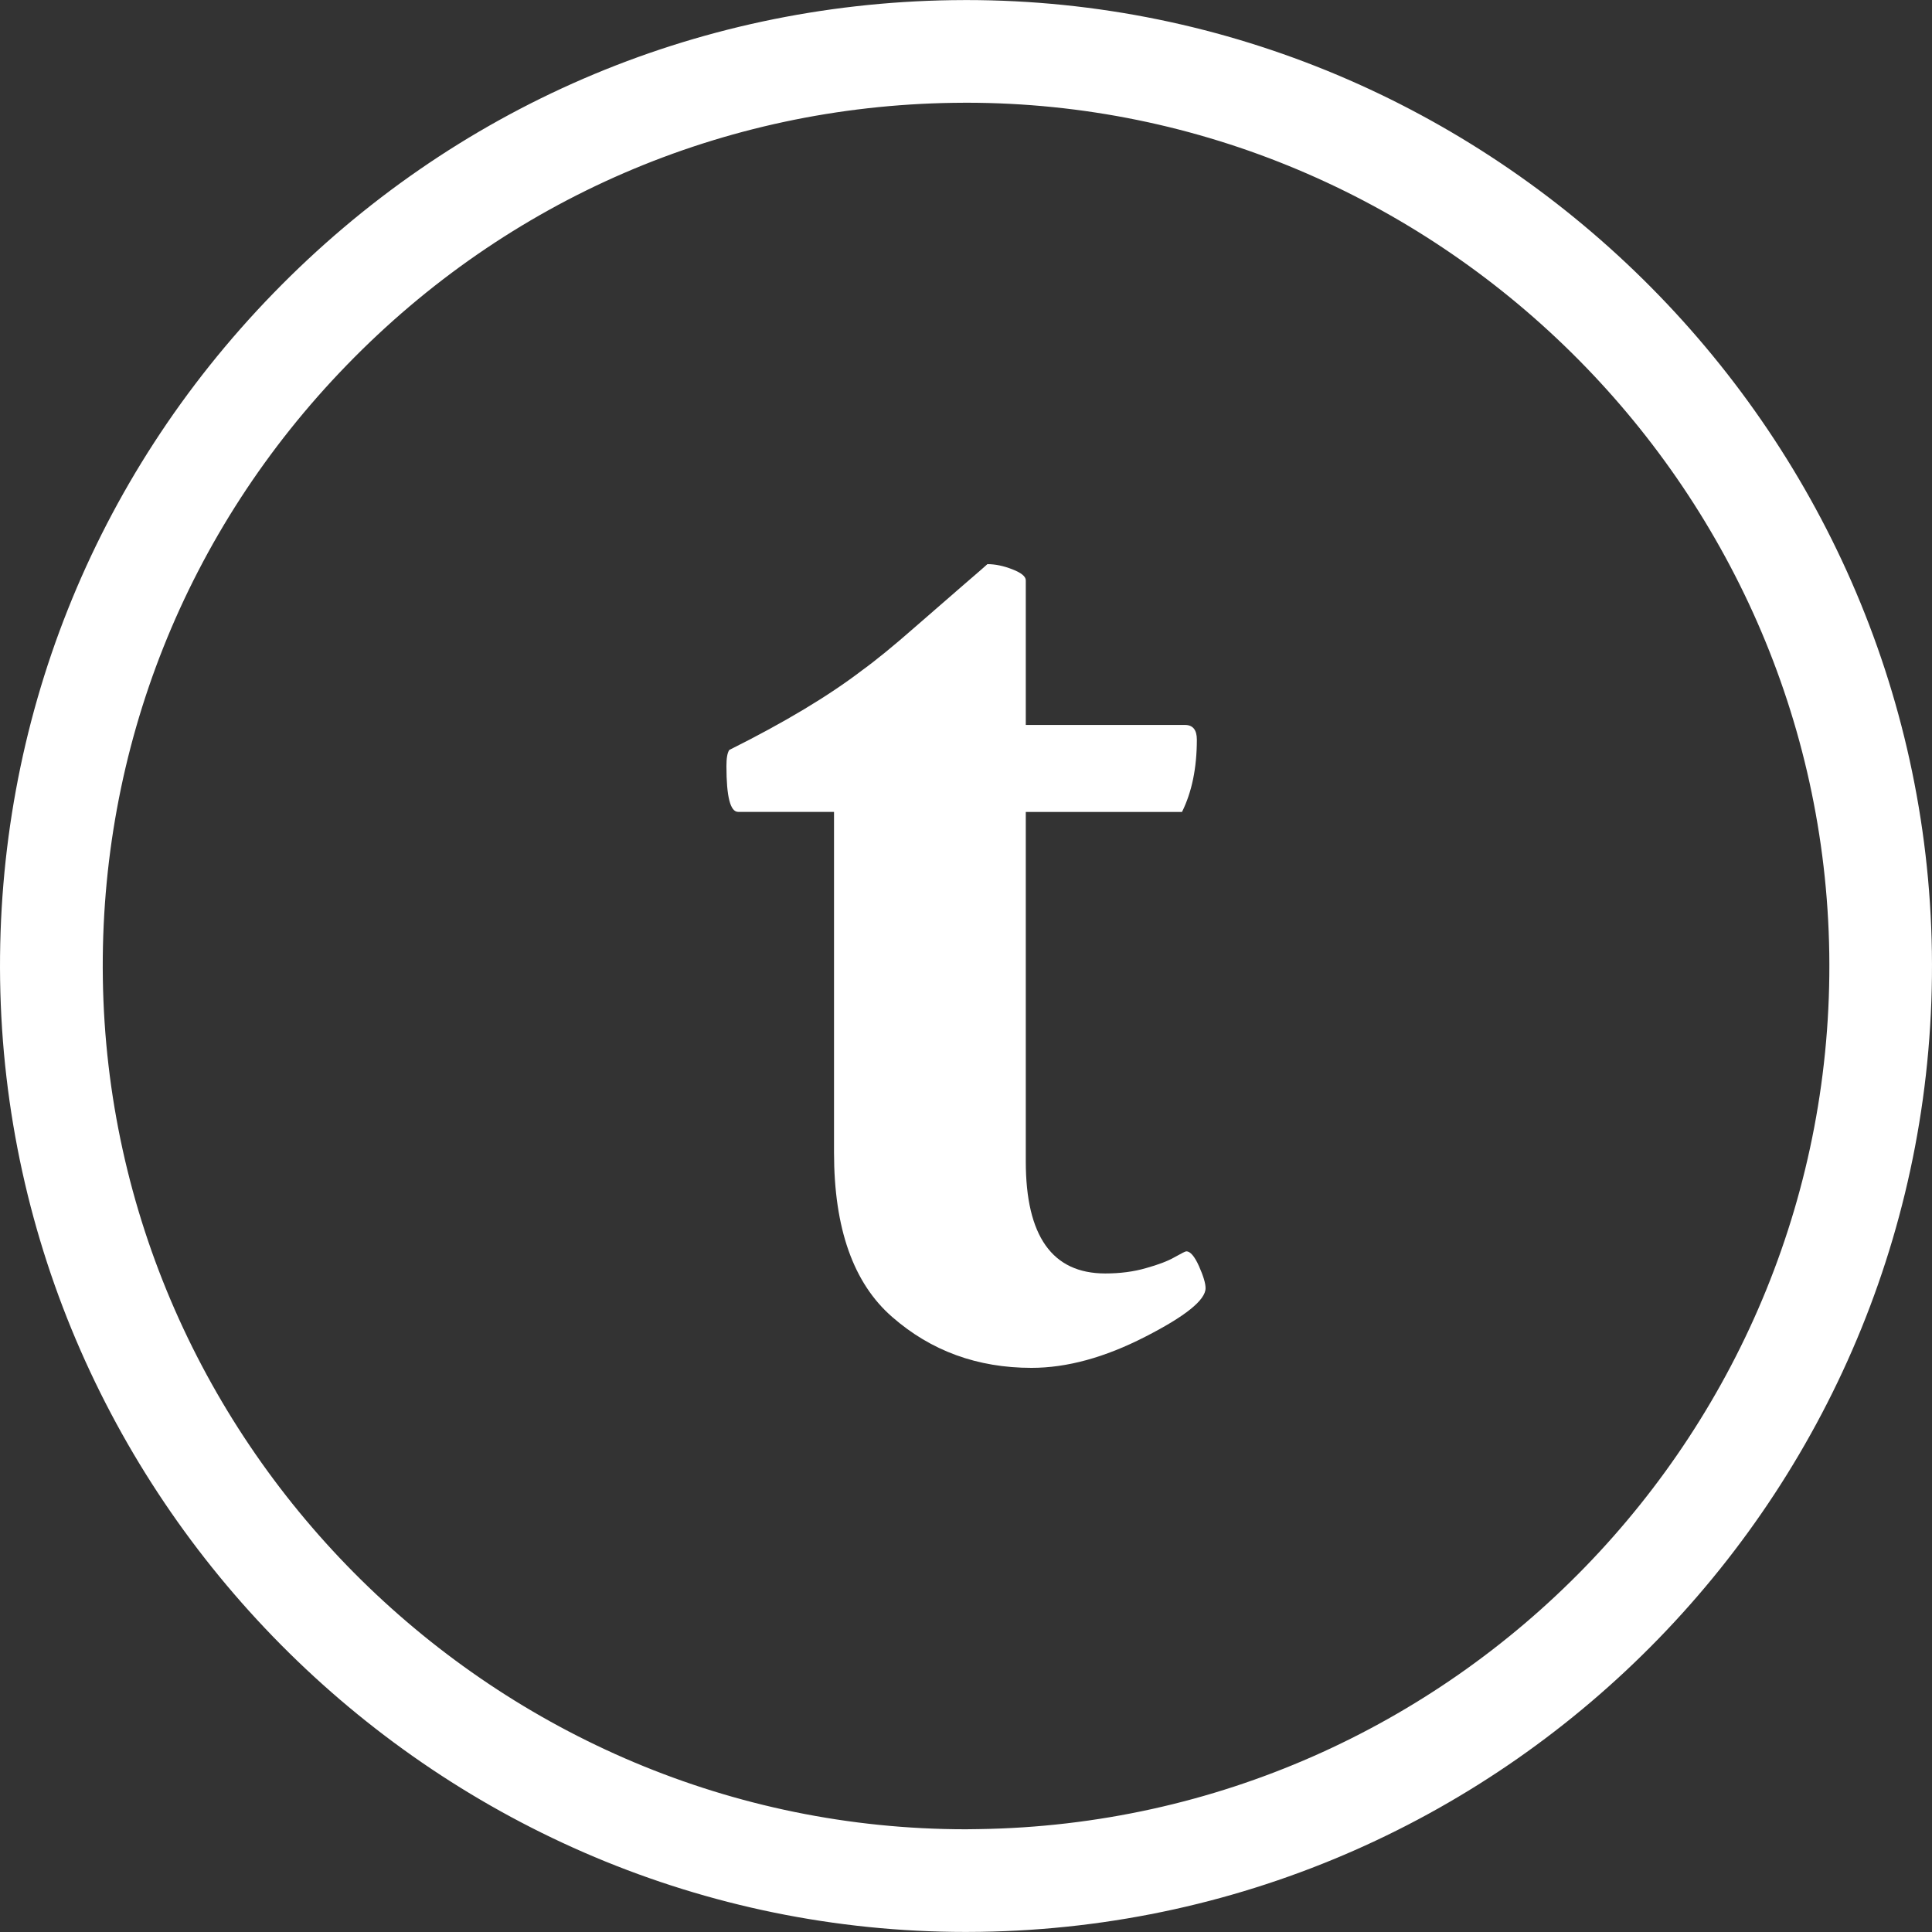 <?xml version="1.0" encoding="utf-8"?>
<!-- Generator: Adobe Illustrator 16.0.0, SVG Export Plug-In . SVG Version: 6.00 Build 0)  -->
<!DOCTYPE svg PUBLIC "-//W3C//DTD SVG 1.1//EN" "http://www.w3.org/Graphics/SVG/1.1/DTD/svg11.dtd">
<svg version="1.1" id="Layer_1" xmlns="http://www.w3.org/2000/svg" xmlns:xlink="http://www.w3.org/1999/xlink" x="0px" y="0px"
	 width="35px" height="35px" viewBox="0 0 35 35" enable-background="new 0 0 35 35" xml:space="preserve">
<rect x="0" y="0" width="35" height="35" fill="#333333" stroke="none"/>
<g id="Layer_2" display="none">
	<rect x="-114" y="-585" display="inline" fill="#00FF00" width="173" height="936"/>
</g>
<g id="Layer_3">
</g>
<g>
	<g>
		<path fill="#FFFFFF" d="M17.497,34.999c-9.507,0-17.355-7.735-17.495-17.244c-0.068-4.667,1.689-9.086,4.95-12.442
			c3.26-3.356,7.625-5.241,12.292-5.31l0.259-0.002c9.506,0,17.354,7.735,17.495,17.243c0.141,9.648-7.596,17.611-17.242,17.753
			L17.497,34.999z M17.503,1.861l-0.231,0.002C13.102,1.923,9.2,3.608,6.287,6.609c-2.914,2.999-4.485,6.948-4.424,11.118
			c0.125,8.498,7.139,15.412,15.635,15.412l0.231-0.003c8.621-0.126,15.535-7.243,15.41-15.864
			C33.014,8.774,25.998,1.861,17.503,1.861z"/>
	</g>
	<g>
		<path fill="#FFFFFF" d="M15.109,14.708h-1.737c-0.142,0-0.212-0.275-0.212-0.828c0-0.141,0.015-0.24,0.052-0.294
			c0.998-0.498,1.799-0.979,2.405-1.442c0.267-0.194,0.578-0.45,0.933-0.761c0.358-0.312,0.666-0.578,0.924-0.803
			c0.258-0.222,0.396-0.342,0.414-0.36c0.141,0,0.293,0.031,0.455,0.095c0.158,0.062,0.24,0.127,0.24,0.199v2.619h2.883
			c0.144,0,0.216,0.089,0.216,0.266c0,0.517-0.092,0.953-0.269,1.31h-2.83v6.33c0,1.354,0.479,2.031,1.44,2.031
			c0.269,0,0.513-0.032,0.735-0.096c0.222-0.062,0.396-0.127,0.521-0.199c0.125-0.07,0.195-0.106,0.213-0.106
			c0.07,0,0.148,0.088,0.229,0.269c0.079,0.178,0.119,0.311,0.119,0.398c0,0.215-0.365,0.509-1.096,0.882
			c-0.73,0.374-1.415,0.562-2.057,0.562c-0.979,0-1.821-0.307-2.524-0.922c-0.704-0.612-1.054-1.605-1.054-2.978V14.708
			L15.109,14.708z"/>
	</g>
</g>
</svg>
